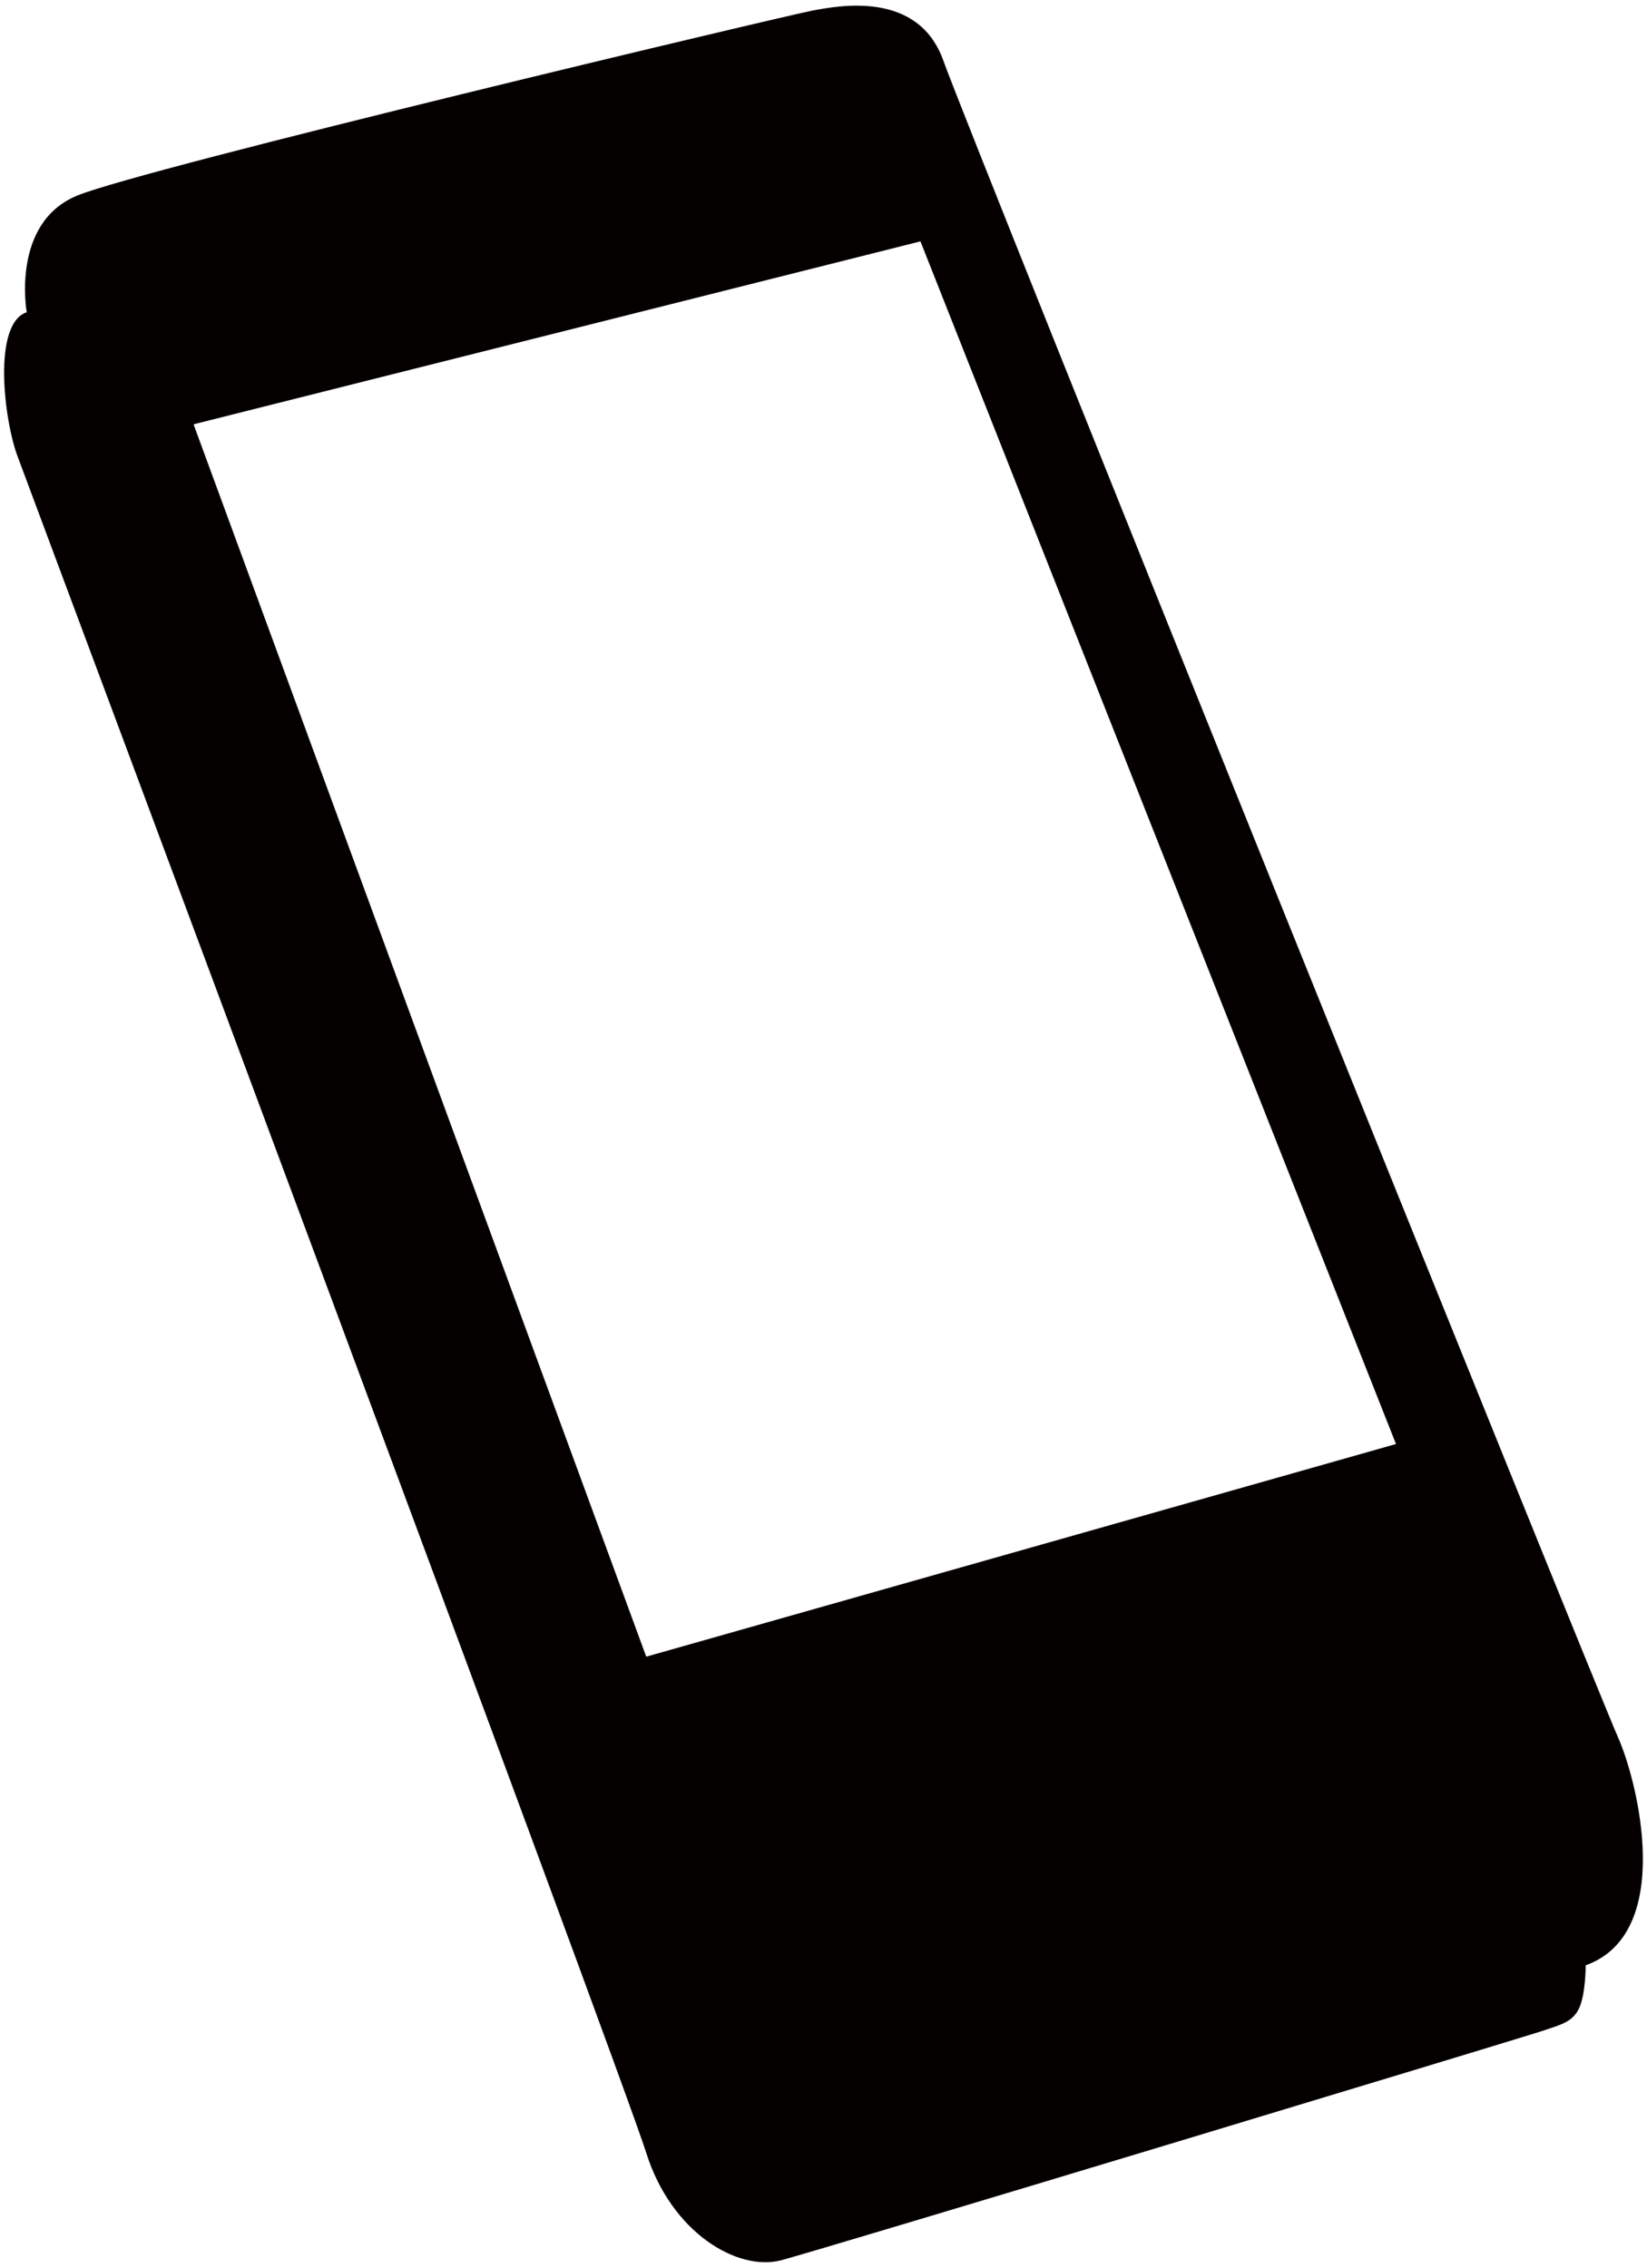 <svg xmlns="http://www.w3.org/2000/svg" viewBox="0 0 581.082 800"><path d="M570.765 612.615C563.482 596.478 341.701 46.44 332.841 21.426 323.952-3.571 295.733 2.083 286.858 3.69 277.997 5.304 50.557 59.348 27.159 69.024c-23.397 9.68-17.736 41.121-17.736 41.121-12.105 4.044-8.065 37.911-3.229 50.826 4.821 12.89 212.919 570.208 221.809 598.439 8.861 28.207 32.243 41.916 47.561 37.904 15.318-4.036 260.509-78.242 267.778-80.643 7.253-2.447 11.278-3.242 13.696-8.08 2.418-4.835 2.418-15.33 2.418-15.33 31.461-11.294 18.548-64.525 11.309-80.646zM228.003 584.39L68.292 149.677l256.455-64.532 167.776 424.231-264.52 75.014z" fill="#040000"/></svg>